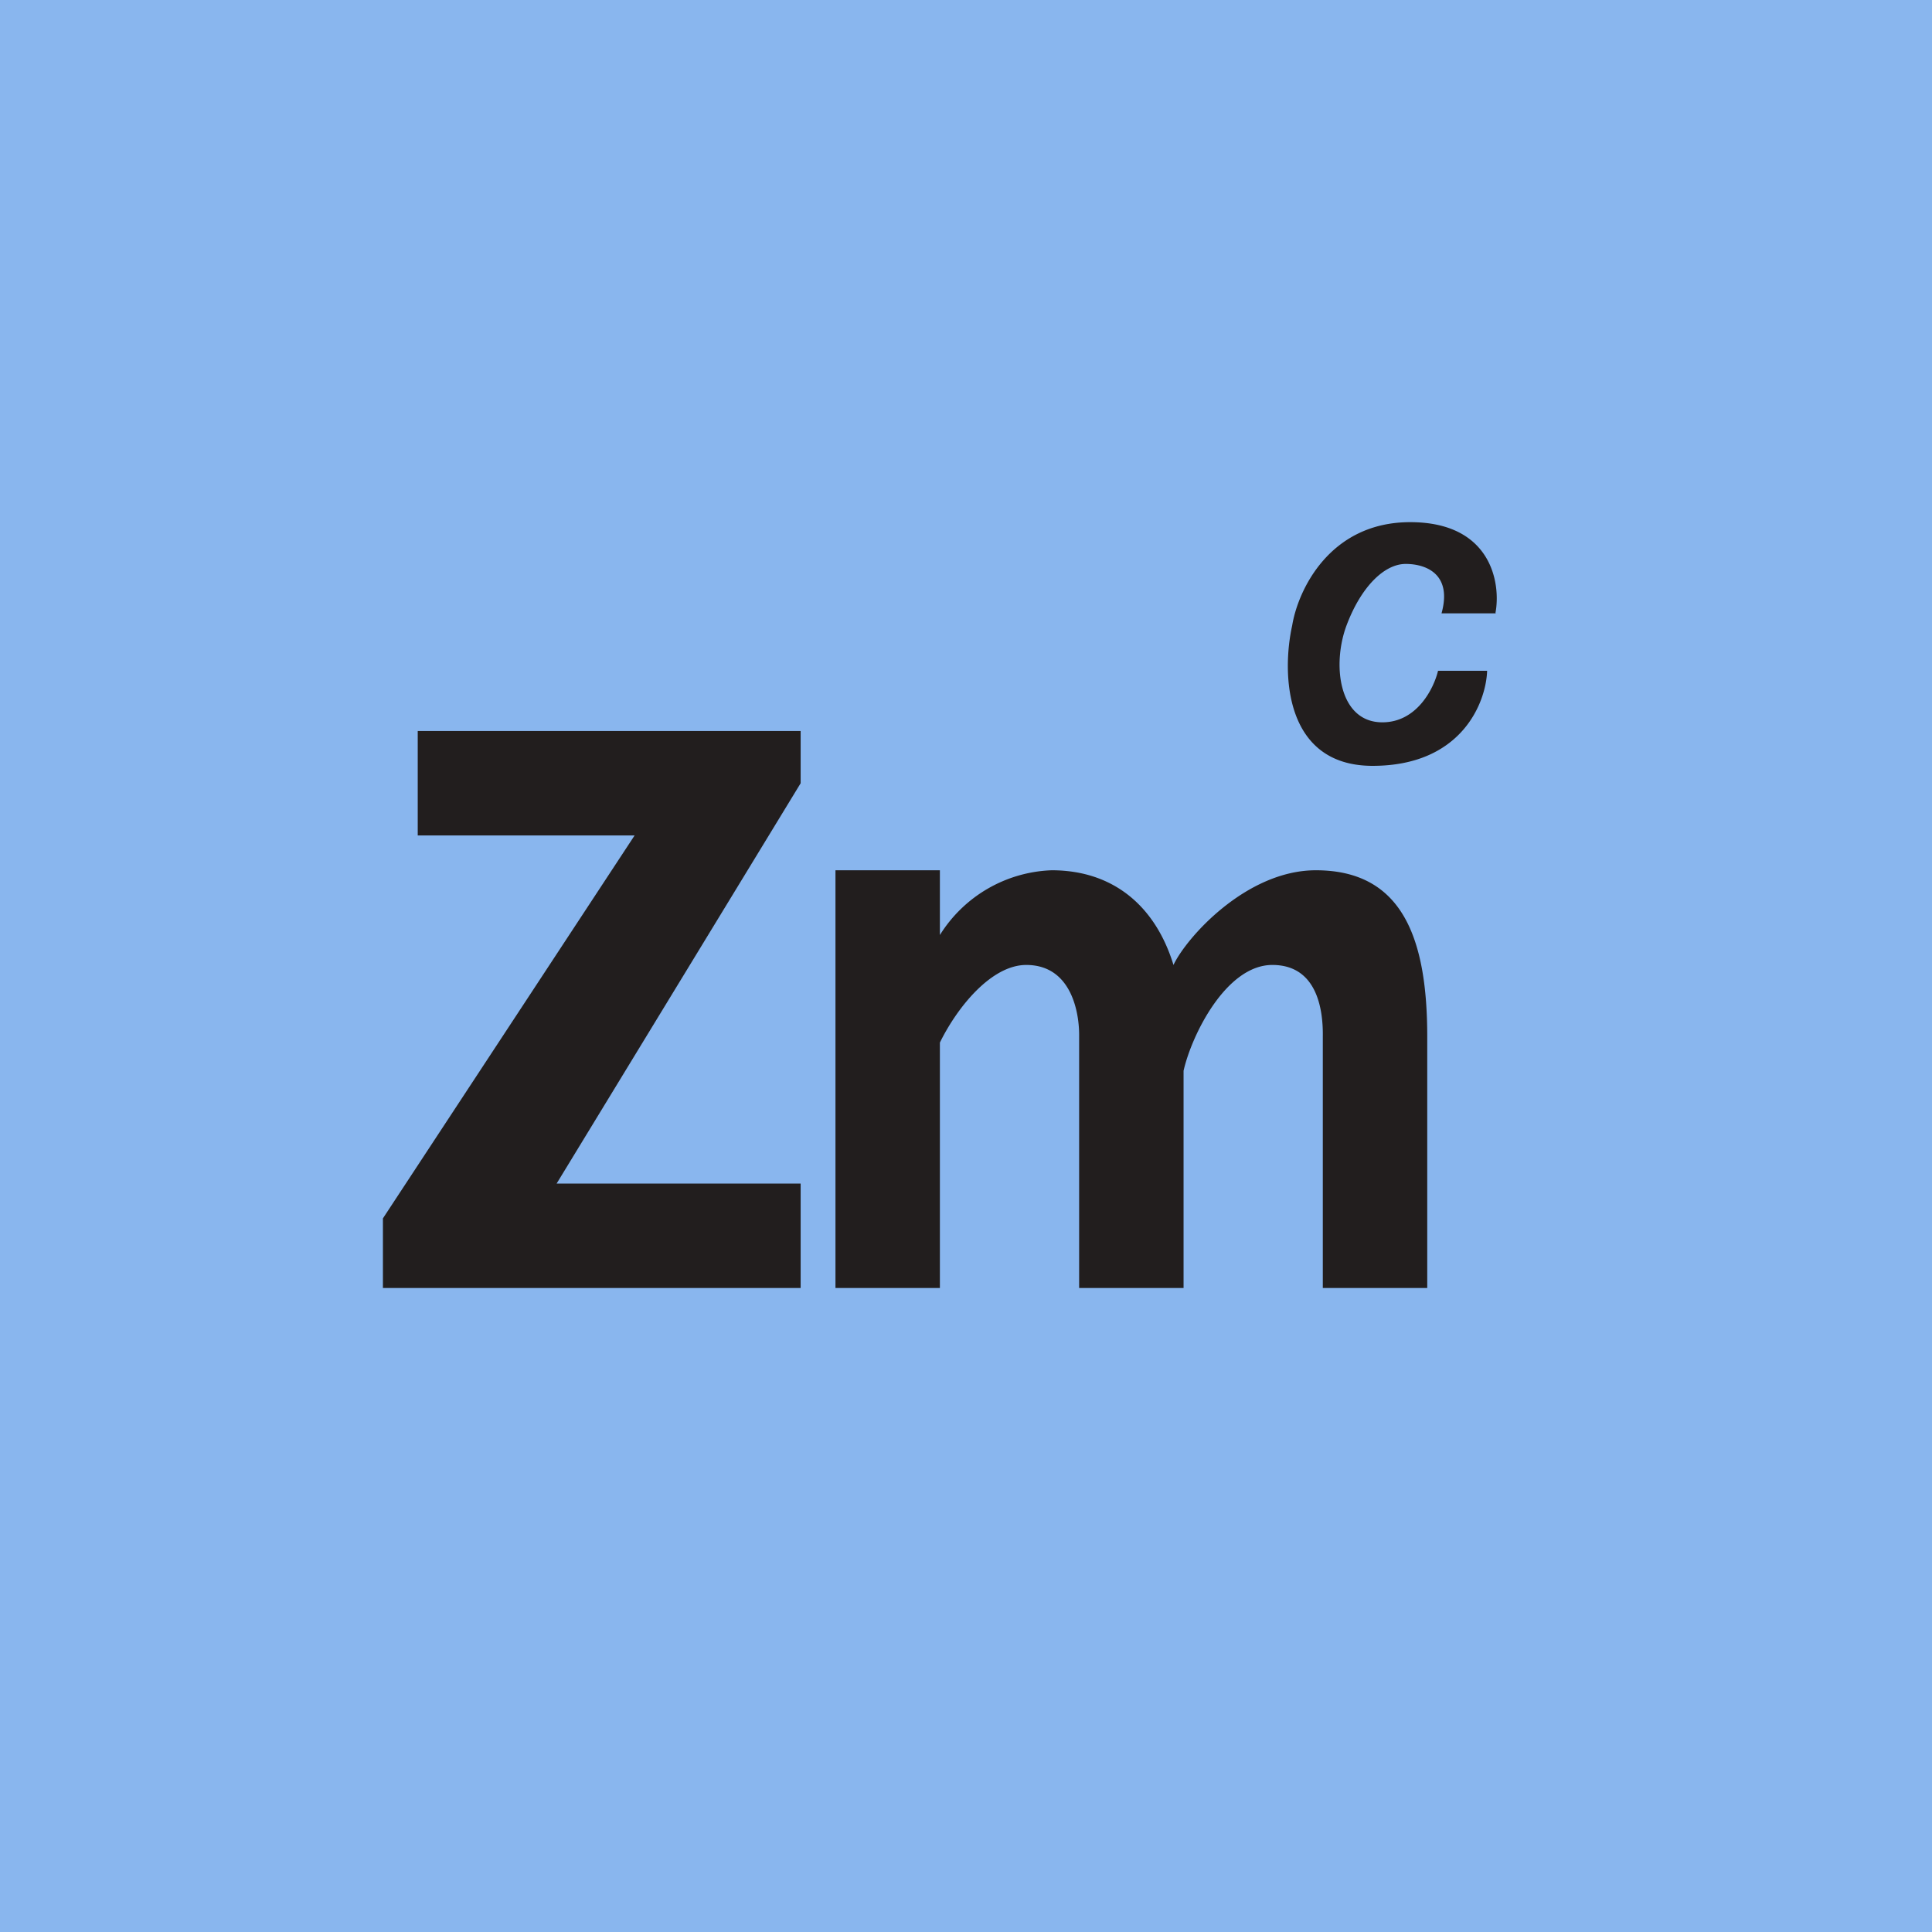 <?xml version="1.0" encoding="UTF-8"?>
<!-- generated by Finnhub -->
<svg viewBox="0 0 55.5 55.5" xmlns="http://www.w3.org/2000/svg">
<path d="M 0,0 H 55.5 V 55.5 H 0 Z" fill="rgb(137, 182, 238)"/>
<path d="M 42.96,17.605 C 43.12,16.75 42.84,15 40.51,15 S 37.28,16.98 37.12,17.97 C 36.82,19.32 36.88,22 39.43,22 C 41.99,22 42.69,20.18 42.72,19.27 H 41.31 C 41.19,19.77 40.71,20.75 39.71,20.75 C 38.46,20.75 38.26,19.1 38.68,17.97 C 39.1,16.85 39.77,16.2 40.38,16.2 C 40.99,16.2 41.72,16.51 41.41,17.62 H 42.97 Z M 23,21 H 12 V 24 H 18.23 L 11,35 V 37 H 23 V 34 H 15.99 L 23,22.5 V 21 Z M 24,25 H 27 V 26.86 A 3.95,3.95 0 0,1 30.21,25 C 32,25 33.2,26.05 33.71,27.72 C 34.09,26.92 35.81,25 37.8,25 C 40.29,25 41,26.96 41,29.78 V 37 H 38 V 29.78 C 38.01,29.09 37.88,27.72 36.55,27.72 S 34.23,29.74 34,30.76 V 37 H 31 V 29.78 C 31.01,29.09 30.78,27.72 29.48,27.72 C 28.48,27.72 27.5,28.93 27,29.95 V 37 H 24 V 25 Z" fill="rgb(34, 30, 30)"/>
</svg>
